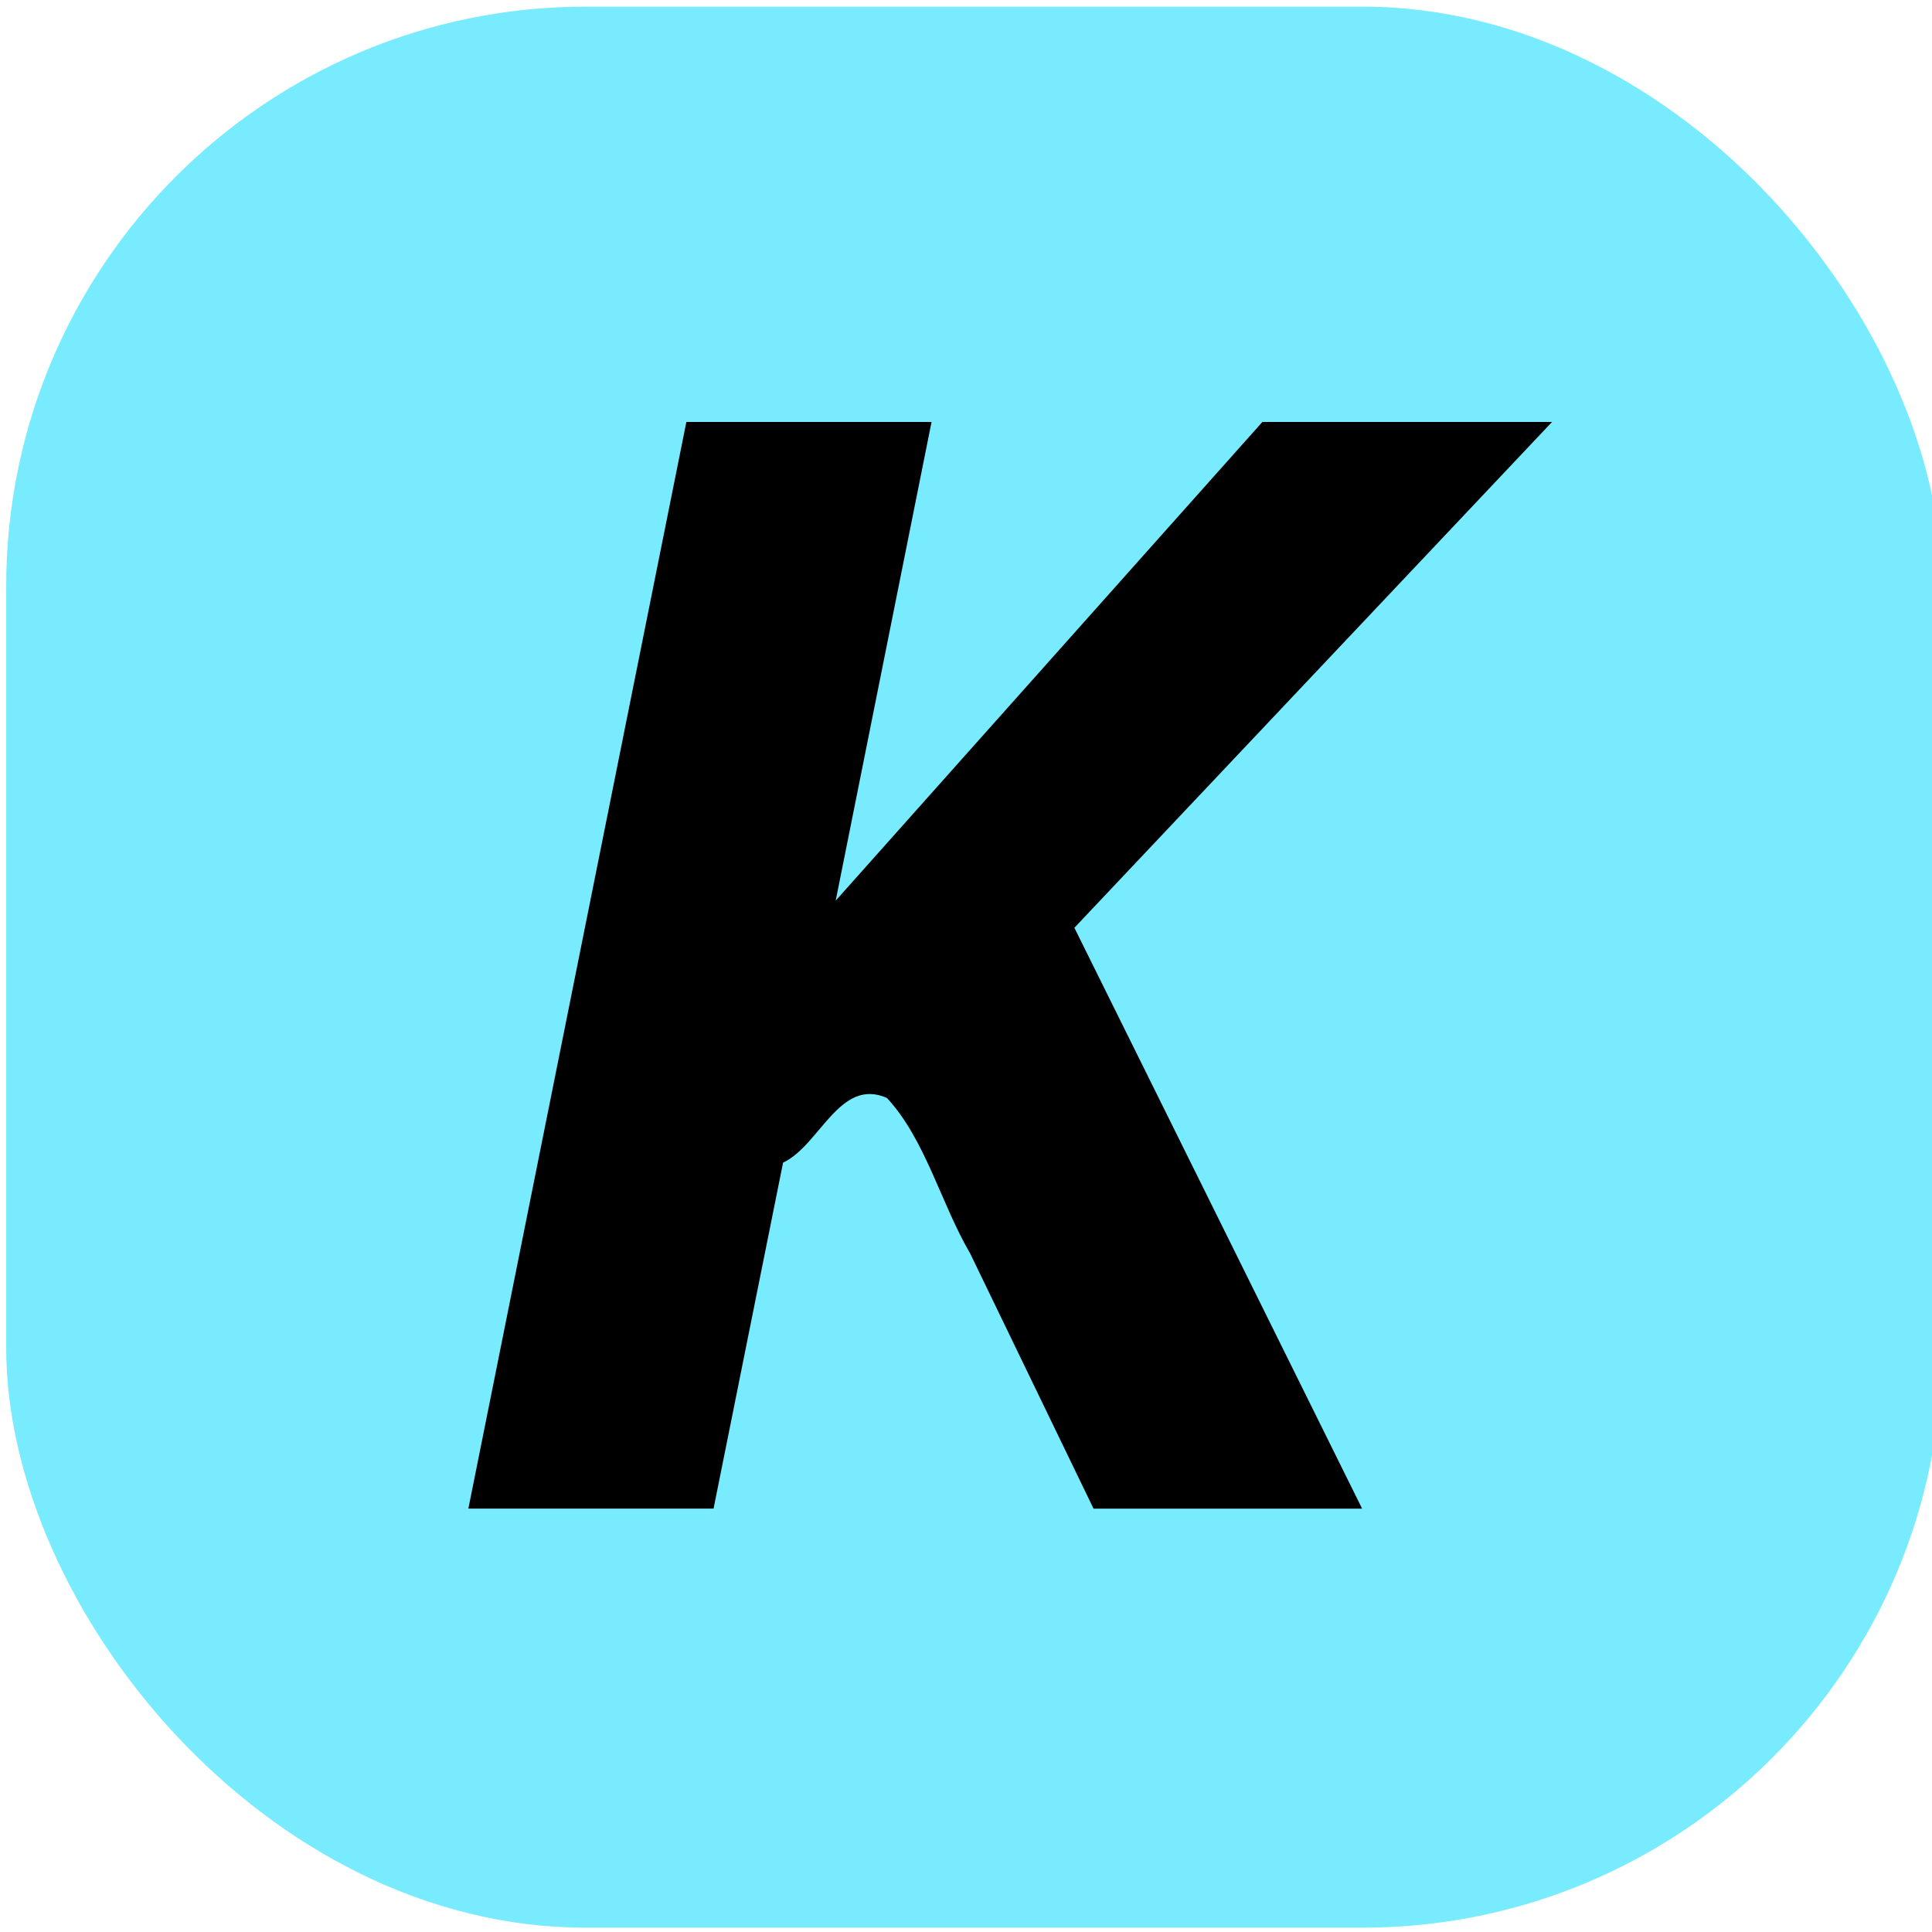 <?xml version="1.0" encoding="UTF-8" standalone="no"?>
<!-- Created with Inkscape (http://www.inkscape.org/) -->

<svg
   width="100"
   height="100"
   viewBox="0 0 26.458 26.458"
   version="1.1"
   id="svg5"
   inkscape:version="1.1.1 (3bf5ae0d25, 2021-09-20)"
   sodipodi:docname="keyword.svg"
   xmlns:inkscape="http://www.inkscape.org/namespaces/inkscape"
   xmlns:sodipodi="http://sodipodi.sourceforge.net/DTD/sodipodi-0.dtd"
   xmlns="http://www.w3.org/2000/svg"
   xmlns:svg="http://www.w3.org/2000/svg">
  <sodipodi:namedview
     id="namedview7"
     pagecolor="#ffffff"
     bordercolor="#666666"
     borderopacity="1.0"
     inkscape:pageshadow="2"
     inkscape:pageopacity="0.0"
     inkscape:pagecheckerboard="0"
     inkscape:document-units="px"
     showgrid="false"
     inkscape:zoom="0.36168631"
     inkscape:cx="-1257.9962"
     inkscape:cy="288.9244"
     inkscape:window-width="1920"
     inkscape:window-height="1001"
     inkscape:window-x="-9"
     inkscape:window-y="-9"
     inkscape:window-maximized="1"
     inkscape:current-layer="layer1"
     units="px"
     width="100px" />
  <defs
     id="defs2" />
  <g
     inkscape:label="图层 1"
     inkscape:groupmode="layer"
     id="layer1">
    <rect
       style="fill:#78ebff;fill-opacity:1;stroke:none;stroke-width:0.865;stroke-miterlimit:4;stroke-dasharray:none"
       id="rect1440"
       width="26.509"
       height="26.308"
       x="0.085"
       y="0.091"
       rx="7.938"
       ry="7.938" />
    <g
       aria-label="K"
       transform="matrix(0.752,0,0,0.864,2.4,3.187)"
       id="text2513"
       style="font-size:23.689px;line-height:1.25;stroke-width:0.296">
      <path
         id="path17727"
         style="font-style:italic;font-weight:bold;-inkscape-font-specification:'sans-serif Bold Italic'"
         d="m 5.338,20.223 c 1.488,0 2.977,0 4.465,0 0.422,-1.828 0.843,-3.656 1.266,-5.484 0.67,-0.272 1.028,-1.356 1.891,-1.025 0.703,0.66 0.98,1.667 1.515,2.463 0.749,1.349 1.499,2.698 2.248,4.047 1.63,0 3.26,0 4.891,0 -1.747,-3.069 -3.492,-6.139 -5.24,-9.207 2.899,-2.673 5.8,-5.345 8.699,-8.018 -1.758,0 -3.517,0 -5.275,0 -2.591,2.529 -5.18,5.059 -7.771,7.588 0.582,-2.529 1.164,-5.059 1.746,-7.588 -1.488,0 -2.977,0 -4.465,0 C 7.984,8.74 6.661,14.481 5.338,20.223 Z" />
    </g>
  </g>
</svg>
